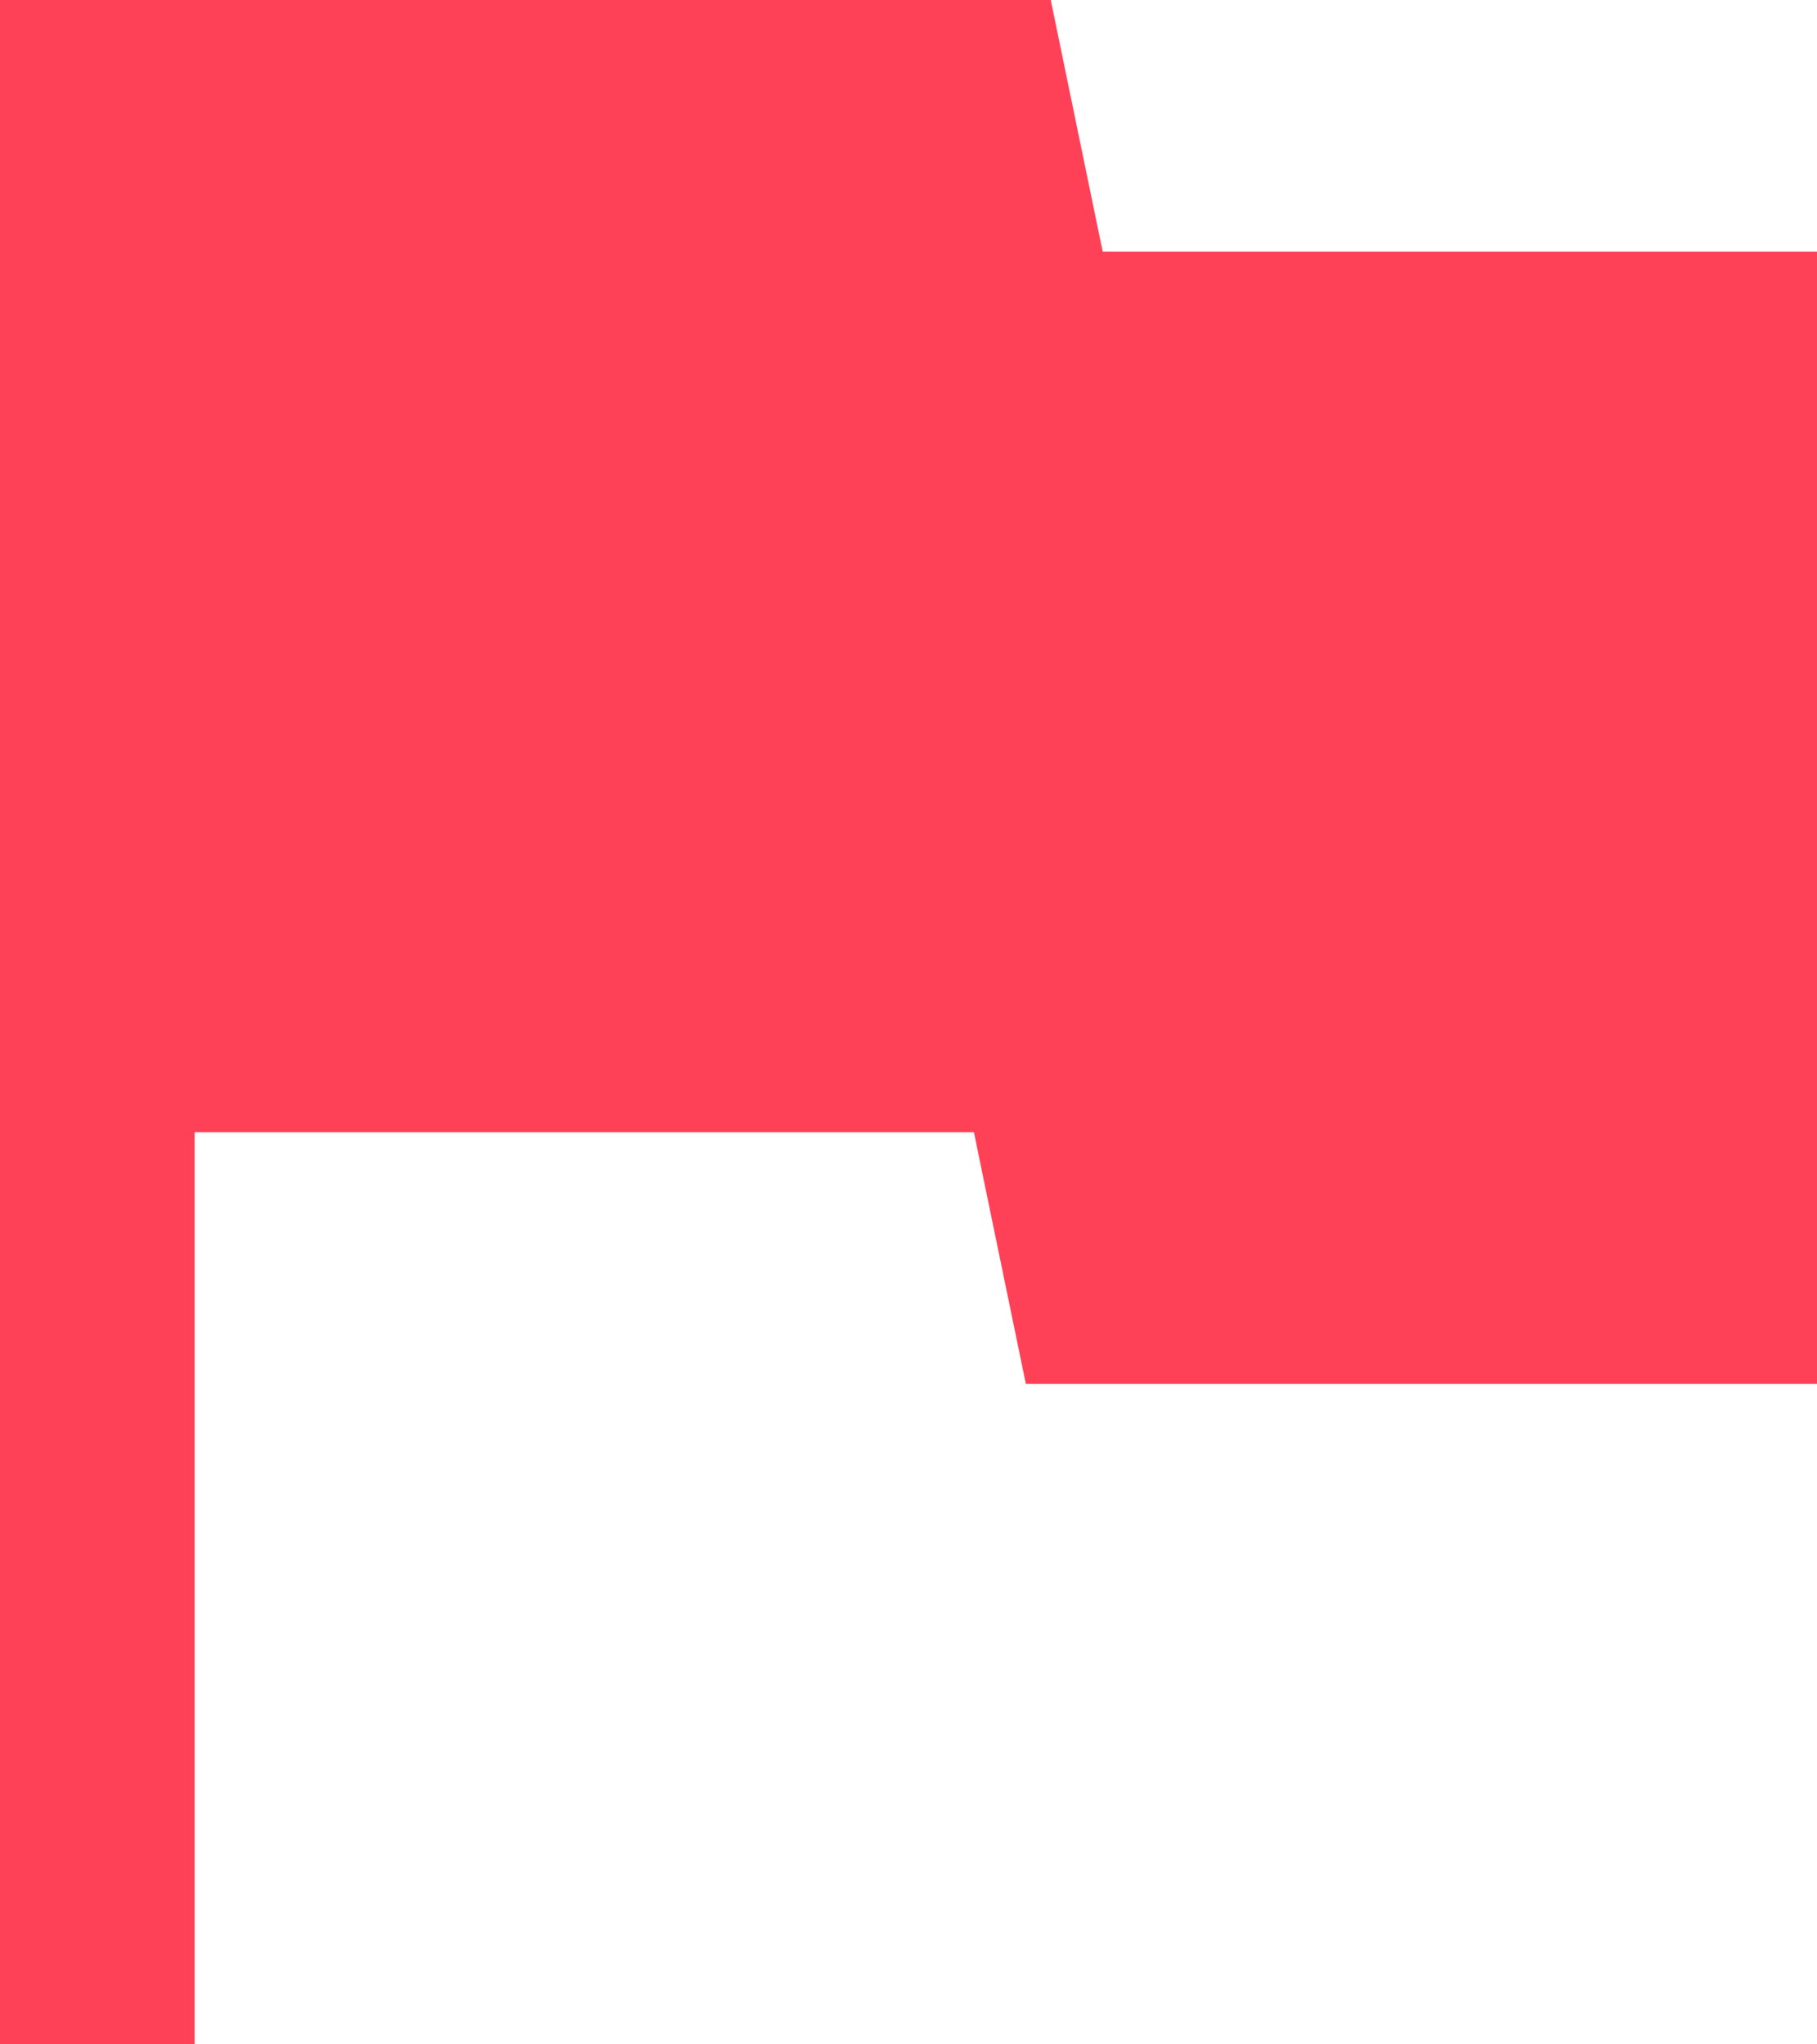 <svg width="24" height="27" viewBox="0 0 24 27" fill="none" xmlns="http://www.w3.org/2000/svg">
<path fill="#FF4157" d="M0 27V0H13.879L14.565 3.323H24V18.277H13.55L12.864 14.954H2.571V27H0Z" />
</svg>

